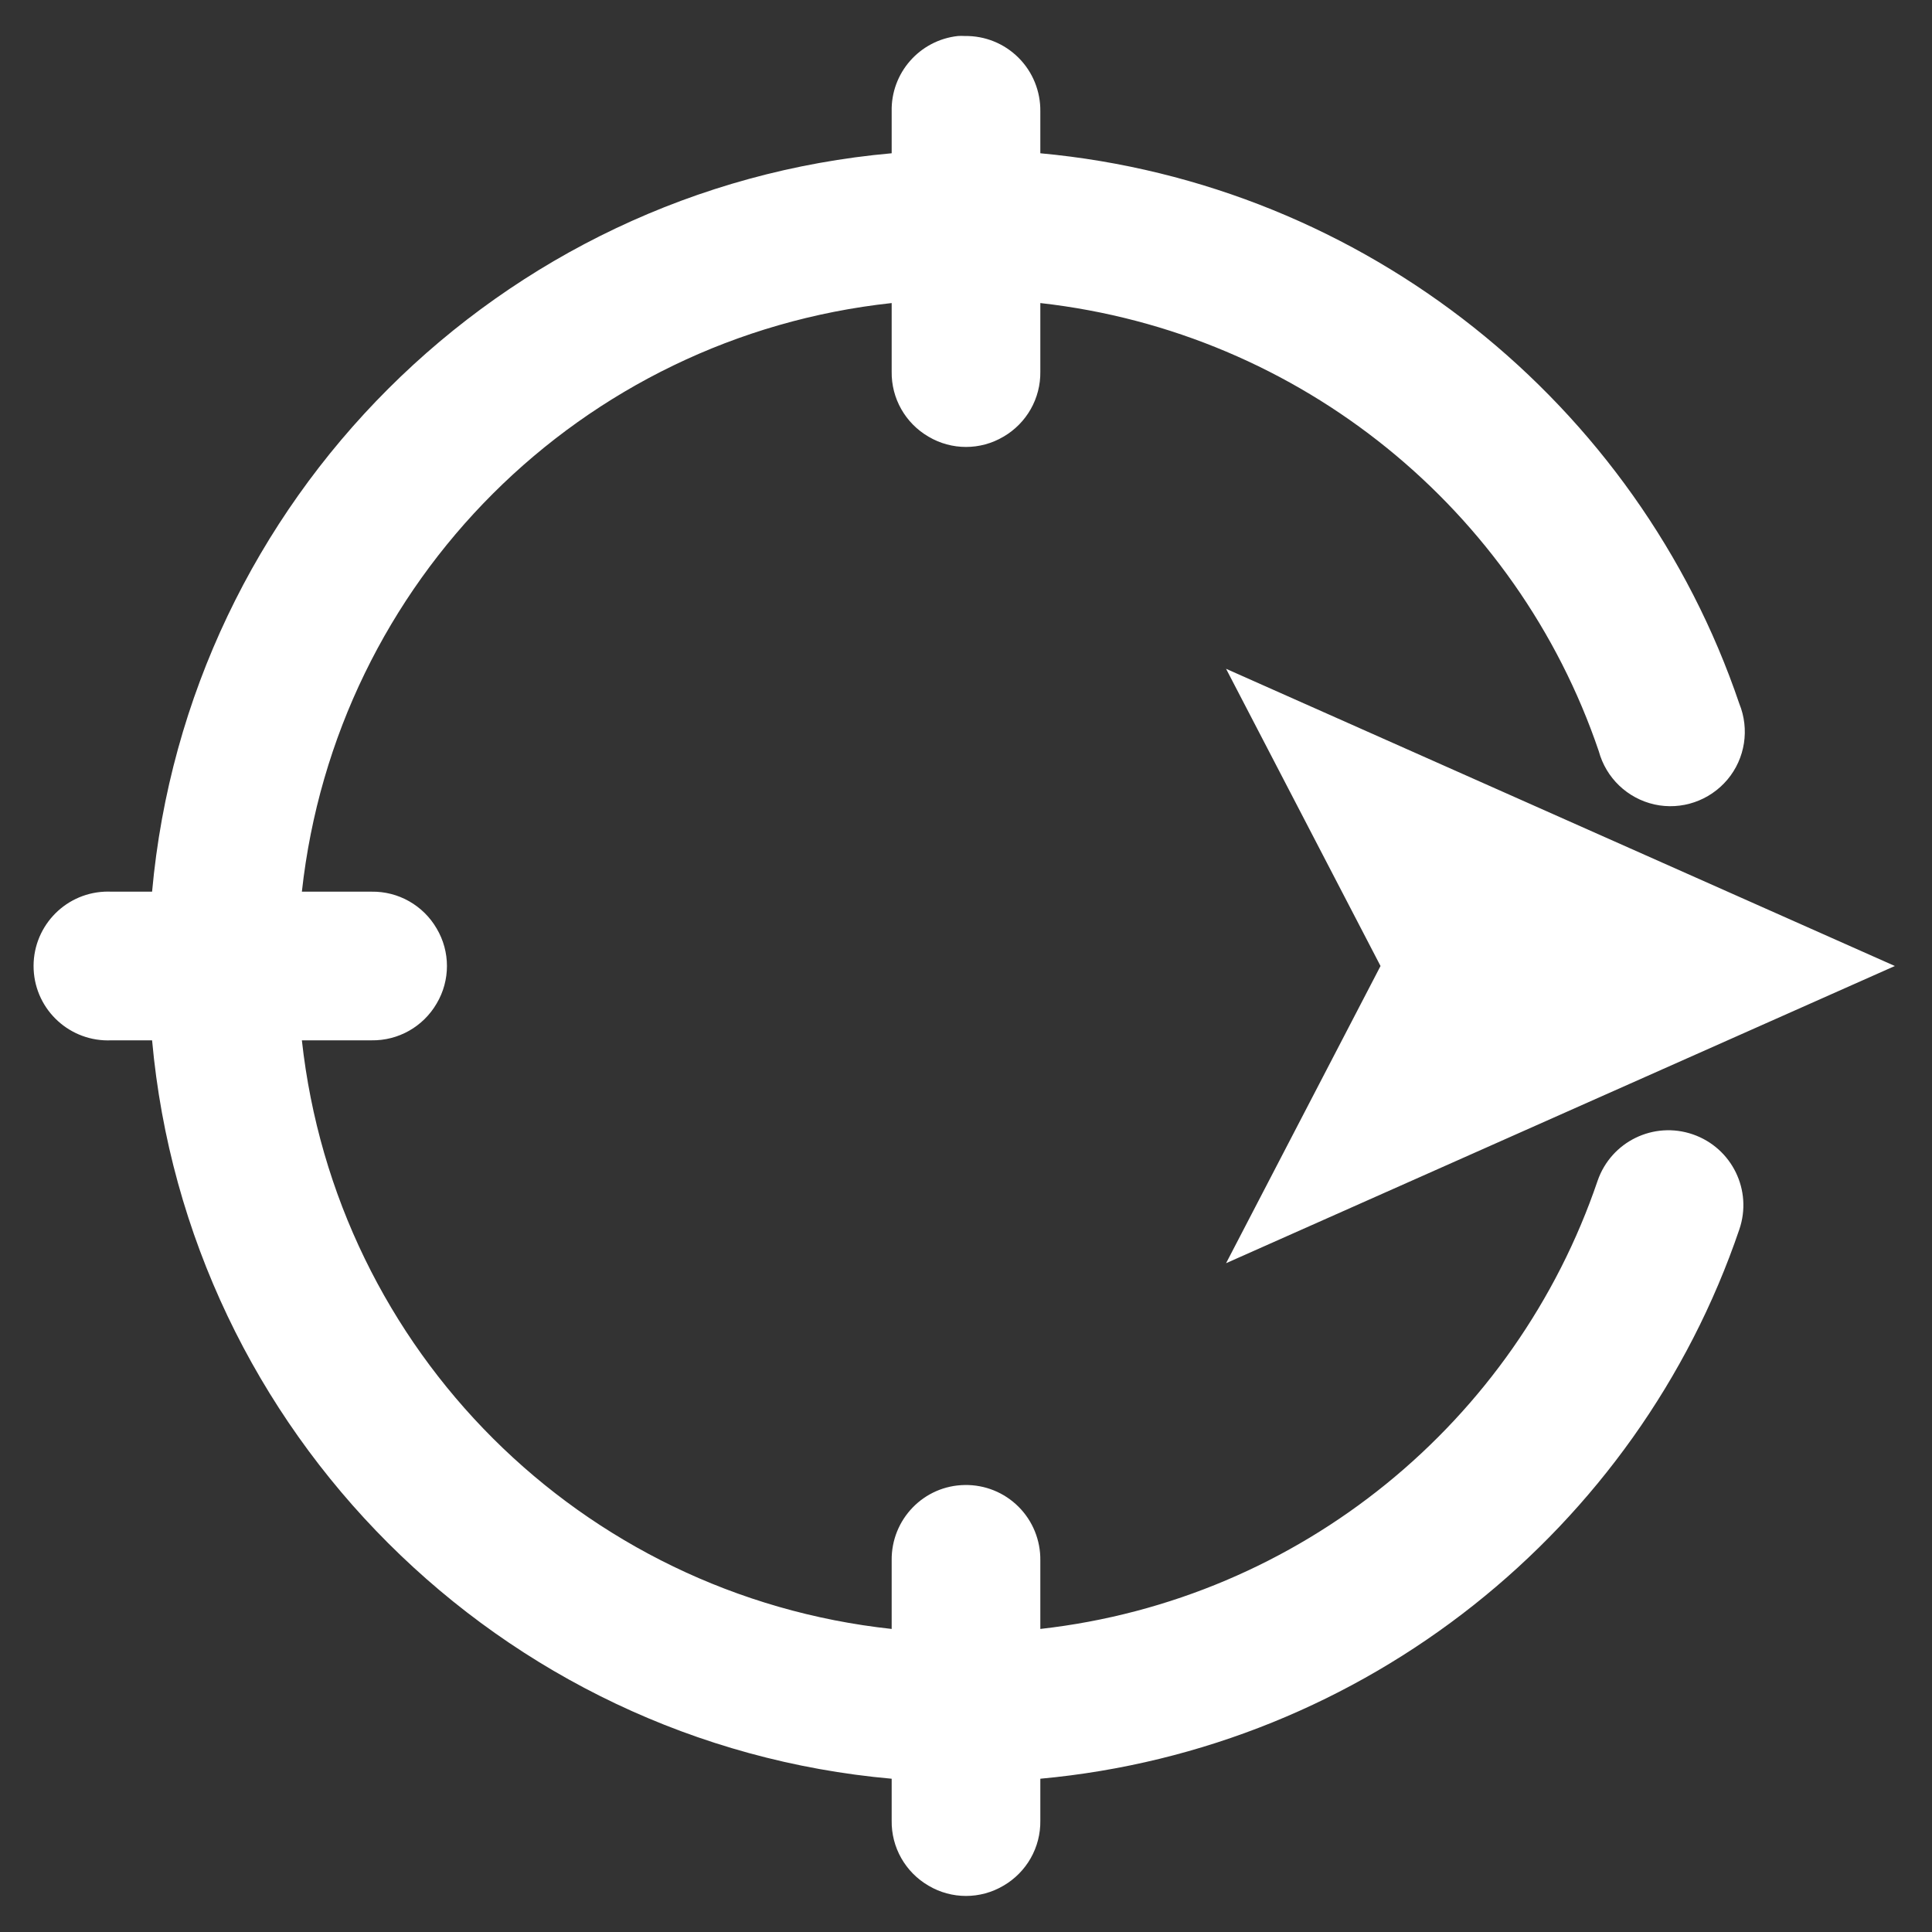 <?xml version="1.0" encoding="UTF-8"?>
<svg width="36px" height="36px" viewBox="0 0 36 36" version="1.1" xmlns="http://www.w3.org/2000/svg" xmlns:xlink="http://www.w3.org/1999/xlink">
    <rect x="0" y="0" width="36" height="36" fill="#333333" stroke="none"/>
    <!-- Generator: Sketch 63.1 (92452) - https://sketch.com -->
    <title>icons8-navigate</title>
    <desc>Created with Sketch.</desc>
    <g id="页面-1" stroke="none" stroke-width="1" fill="none" fill-rule="evenodd">
        <g id="15" transform="translate(-1306, -1806)" fill="#FFFFFF" fill-rule="nonzero">
            <g id="编组-8" transform="translate(0, 1512)">
                <g id="精准的产品定位" transform="translate(1306, 294)">
                    <g id="icons8-navigate">
                        <path d="M17.849,0.671 C17.135,0.749 16.599,1.36 16.615,2.077 L16.615,2.856 C9.319,3.505 3.494,9.319 2.834,16.615 L2.077,16.615 C2.034,16.613 1.99,16.613 1.947,16.615 C1.182,16.651 0.592,17.3 0.627,18.065 C0.663,18.83 1.312,19.42 2.077,19.385 L2.834,19.385 C3.494,26.678 9.316,32.495 16.615,33.144 L16.615,33.923 C16.607,34.423 16.87,34.886 17.302,35.137 C17.732,35.392 18.268,35.392 18.698,35.137 C19.13,34.886 19.393,34.423 19.385,33.923 L19.385,33.144 C25.445,32.587 30.513,28.487 32.409,22.911 C32.66,22.181 32.273,21.389 31.543,21.137 C30.813,20.886 30.021,21.272 29.769,22.002 C28.247,26.481 24.244,29.807 19.385,30.353 L19.385,29.077 C19.39,28.701 19.244,28.341 18.979,28.076 C18.714,27.811 18.354,27.665 17.978,27.671 C17.213,27.681 16.605,28.312 16.615,29.077 L16.615,30.353 C10.825,29.726 6.261,25.172 5.625,19.385 L6.923,19.385 C7.423,19.393 7.886,19.13 8.137,18.698 C8.392,18.268 8.392,17.732 8.137,17.302 C7.886,16.87 7.423,16.607 6.923,16.615 L5.625,16.615 C6.261,10.828 10.825,6.274 16.615,5.647 L16.615,6.923 C16.607,7.423 16.87,7.886 17.302,8.137 C17.732,8.392 18.268,8.392 18.698,8.137 C19.13,7.886 19.393,7.423 19.385,6.923 L19.385,5.647 C24.25,6.193 28.271,9.517 29.791,13.998 C29.926,14.495 30.324,14.877 30.829,14.99 C31.332,15.101 31.854,14.922 32.187,14.528 C32.52,14.133 32.603,13.587 32.409,13.111 C30.516,7.529 25.448,3.416 19.385,2.856 L19.385,2.077 C19.39,1.701 19.244,1.341 18.979,1.076 C18.714,0.811 18.354,0.665 17.978,0.671 C17.935,0.668 17.892,0.668 17.849,0.671 Z M22.846,12.462 L25.724,18 L22.846,23.538 L35.308,18 L22.846,12.462 Z" id="形状"></path>
                    </g>
                </g>
            </g>
        </g>
    </g>
</svg>